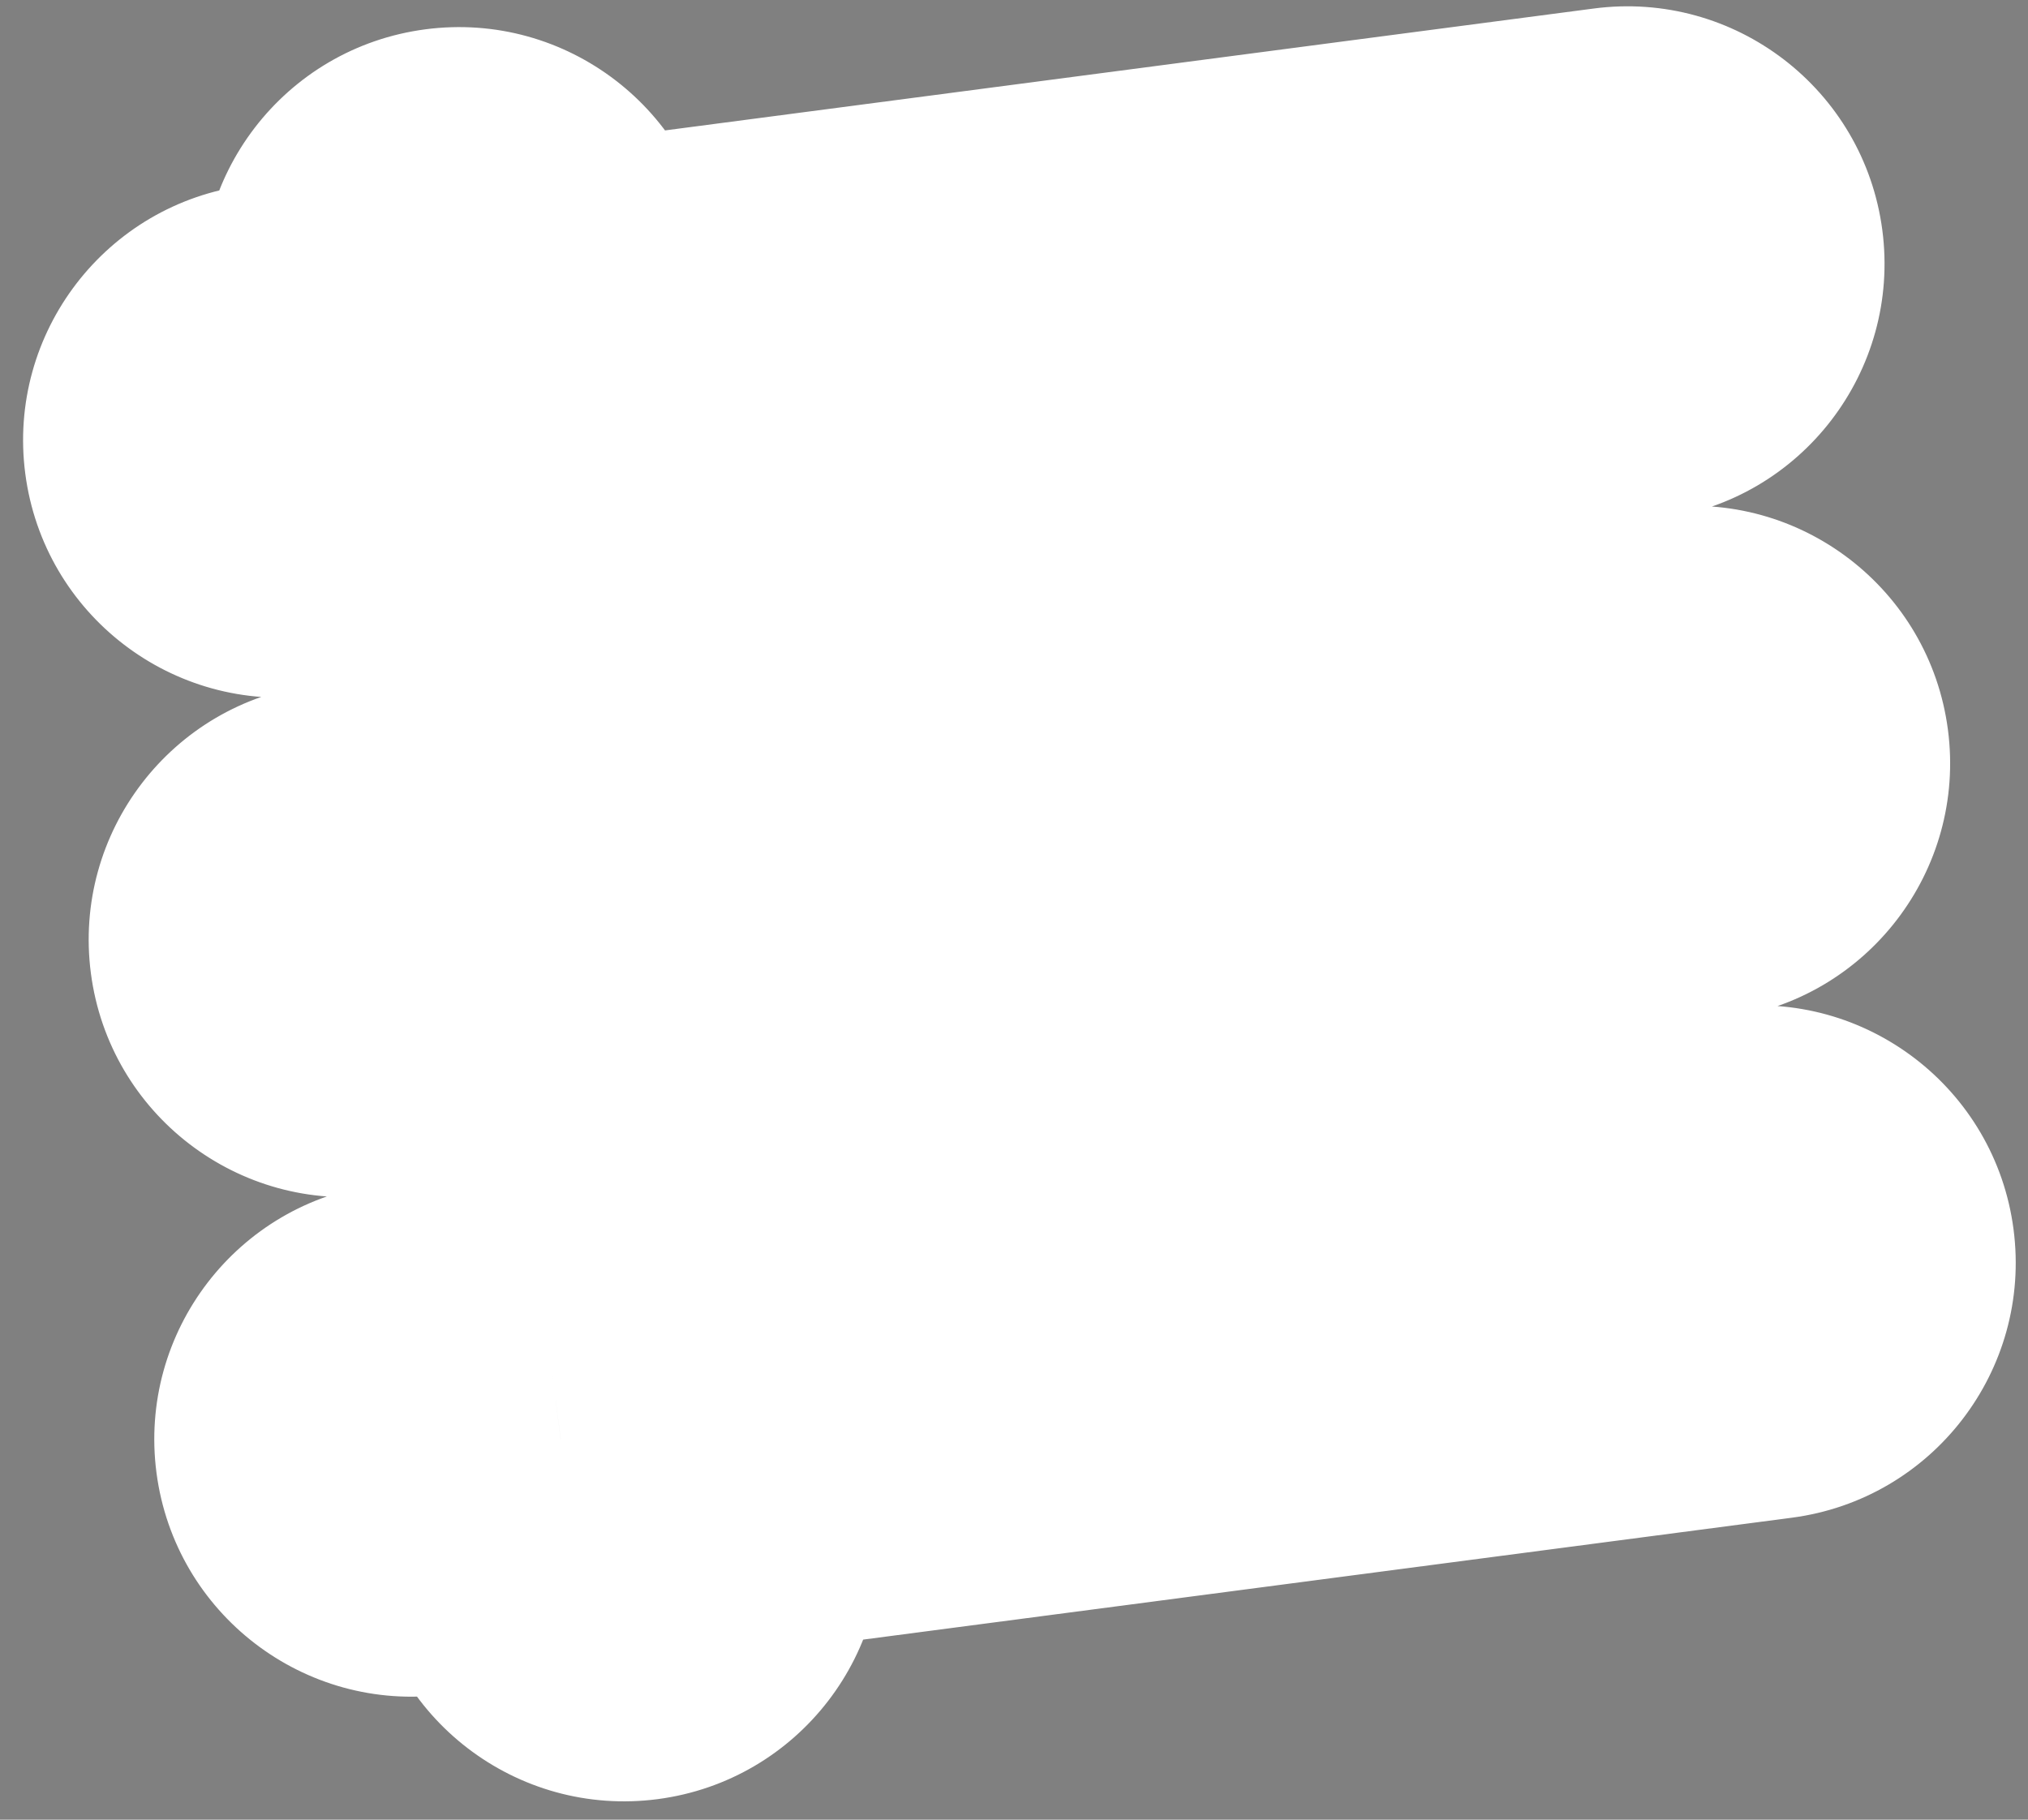 <svg width="78" height="70" viewBox="0 0 78 70" fill="none" xmlns="http://www.w3.org/2000/svg">
  <rect x="0" y="0" width="78" height="70" fill="#808080" stroke="none"/>
  <mask id="path-1-outside-1_2663_5748" maskUnits="userSpaceOnUse" x="-0.973" y="-6.099"
    width="81.36" height="77.915" fill="black">
    <rect fill="white" x="-0.973" y="-6.099" width="81.36" height="77.915" />
    <path fill-rule="evenodd" clip-rule="evenodd"
      d="M19.528 10.693C19.392 9.655 18.439 8.923 17.401 9.06C16.363 9.196 15.632 10.148 15.768 11.186L16.179 14.319L10.538 15.06C9.5 15.196 8.769 16.148 8.905 17.187C9.041 18.225 9.993 18.956 11.031 18.82L16.673 18.079L17.084 21.212C17.221 22.25 18.173 22.982 19.211 22.845C20.249 22.709 20.98 21.757 20.844 20.719L20.433 17.585L62.832 12.019C63.87 11.883 64.601 10.931 64.465 9.893C64.328 8.855 63.376 8.123 62.338 8.26L19.939 13.826L19.528 10.693ZM22.446 47.492C23.484 47.356 24.436 48.087 24.573 49.125L24.984 52.258L67.384 46.692C68.423 46.556 69.375 47.287 69.511 48.325C69.647 49.363 68.916 50.315 67.878 50.452L25.477 56.018L25.889 59.151C26.025 60.189 25.294 61.141 24.256 61.278C23.217 61.414 22.265 60.683 22.129 59.645L21.718 56.512L16.078 57.252C15.04 57.388 14.088 56.657 13.951 55.619C13.815 54.581 14.546 53.629 15.584 53.492L21.224 52.752L20.813 49.619C20.677 48.581 21.408 47.628 22.446 47.492ZM58.811 25.083C58.674 24.045 57.722 23.314 56.684 23.45C55.646 23.586 54.915 24.538 55.051 25.577L55.462 28.71L13.062 34.276C12.023 34.412 11.292 35.364 11.428 36.403C11.565 37.441 12.517 38.172 13.555 38.036L55.956 32.469L56.367 35.602C56.504 36.641 57.456 37.372 58.494 37.236C59.532 37.099 60.263 36.147 60.127 35.109L59.716 31.976L65.355 31.236C66.393 31.099 67.124 30.147 66.988 29.109C66.852 28.071 65.9 27.34 64.862 27.476L59.222 28.216L58.811 25.083Z" />
  </mask>
  <path fill-rule="evenodd" clip-rule="evenodd"
    d="M19.528 10.693C19.392 9.655 18.439 8.923 17.401 9.06C16.363 9.196 15.632 10.148 15.768 11.186L16.179 14.319L10.538 15.06C9.5 15.196 8.769 16.148 8.905 17.187C9.041 18.225 9.993 18.956 11.031 18.82L16.673 18.079L17.084 21.212C17.221 22.25 18.173 22.982 19.211 22.845C20.249 22.709 20.98 21.757 20.844 20.719L20.433 17.585L62.832 12.019C63.87 11.883 64.601 10.931 64.465 9.893C64.328 8.855 63.376 8.123 62.338 8.26L19.939 13.826L19.528 10.693ZM22.446 47.492C23.484 47.356 24.436 48.087 24.573 49.125L24.984 52.258L67.384 46.692C68.423 46.556 69.375 47.287 69.511 48.325C69.647 49.363 68.916 50.315 67.878 50.452L25.477 56.018L25.889 59.151C26.025 60.189 25.294 61.141 24.256 61.278C23.217 61.414 22.265 60.683 22.129 59.645L21.718 56.512L16.078 57.252C15.04 57.388 14.088 56.657 13.951 55.619C13.815 54.581 14.546 53.629 15.584 53.492L21.224 52.752L20.813 49.619C20.677 48.581 21.408 47.628 22.446 47.492ZM58.811 25.083C58.674 24.045 57.722 23.314 56.684 23.45C55.646 23.586 54.915 24.538 55.051 25.577L55.462 28.71L13.062 34.276C12.023 34.412 11.292 35.364 11.428 36.403C11.565 37.441 12.517 38.172 13.555 38.036L55.956 32.469L56.367 35.602C56.504 36.641 57.456 37.372 58.494 37.236C59.532 37.099 60.263 36.147 60.127 35.109L59.716 31.976L65.355 31.236C66.393 31.099 67.124 30.147 66.988 29.109C66.852 28.071 65.9 27.34 64.862 27.476L59.222 28.216L58.811 25.083Z"
    fill="black" />
  <path
    d="M16.179 14.319L17.221 22.251L25.153 21.21L24.111 13.278L16.179 14.319ZM16.673 18.079L24.605 17.038L23.564 9.106L15.632 10.147L16.673 18.079ZM17.084 21.212L9.152 22.253L9.152 22.253L17.084 21.212ZM19.211 22.845L20.252 30.777L20.252 30.777L19.211 22.845ZM20.844 20.719L12.912 21.76L20.844 20.719ZM20.433 17.585L19.391 9.654L11.459 10.695L12.501 18.627L20.433 17.585ZM19.939 13.826L12.007 14.867L13.048 22.799L20.98 21.758L19.939 13.826ZM24.984 52.258L17.052 53.3L18.093 61.232L26.025 60.19L24.984 52.258ZM25.477 56.018L24.436 48.086L16.504 49.127L17.545 57.059L25.477 56.018ZM22.129 59.645L14.197 60.686L14.197 60.686L22.129 59.645ZM21.718 56.512L29.65 55.47L28.608 47.538L20.676 48.58L21.718 56.512ZM21.224 52.752L22.265 60.684L30.197 59.642L29.156 51.711L21.224 52.752ZM20.813 49.619L12.881 50.66L20.813 49.619ZM58.811 25.083L66.743 24.042L58.811 25.083ZM55.051 25.577L62.983 24.535L55.051 25.577ZM55.462 28.71L56.504 36.642L64.436 35.6L63.394 27.669L55.462 28.71ZM55.956 32.469L63.888 31.428L62.846 23.496L54.915 24.538L55.956 32.469ZM56.367 35.602L48.435 36.644L56.367 35.602ZM59.716 31.976L58.674 24.044L50.742 25.085L51.784 33.017L59.716 31.976ZM59.222 28.216L51.29 29.258L52.331 37.19L60.263 36.148L59.222 28.216ZM18.442 16.992C15.1 17.43 12.035 15.077 11.596 11.734L27.46 9.652C26.748 4.233 21.779 0.416 16.36 1.128L18.442 16.992ZM23.7 10.145C24.139 13.488 21.785 16.553 18.442 16.992L16.36 1.128C10.941 1.839 7.125 6.809 7.836 12.228L23.7 10.145ZM24.111 13.278L23.7 10.145L7.836 12.228L8.247 15.361L24.111 13.278ZM11.579 22.992L17.221 22.251L15.138 6.387L9.497 7.128L11.579 22.992ZM16.837 16.145C17.276 19.488 14.922 22.553 11.579 22.992L9.497 7.128C4.078 7.839 0.262 12.809 0.973 18.228L16.837 16.145ZM9.99 10.888C13.333 10.449 16.398 12.803 16.837 16.145L0.973 18.228C1.684 23.647 6.654 27.463 12.073 26.752L9.99 10.888ZM15.632 10.147L9.99 10.888L12.073 26.752L17.714 26.011L15.632 10.147ZM25.016 20.171L24.605 17.038L8.741 19.12L9.152 22.253L25.016 20.171ZM18.17 14.913C21.512 14.475 24.577 16.828 25.016 20.171L9.152 22.253C9.864 27.672 14.833 31.489 20.252 30.777L18.17 14.913ZM12.912 21.76C12.473 18.418 14.827 15.352 18.17 14.913L20.252 30.777C25.671 30.066 29.487 25.096 28.776 19.677L12.912 21.76ZM12.501 18.627L12.912 21.76L28.776 19.677L28.365 16.544L12.501 18.627ZM61.79 4.087L19.391 9.654L21.474 25.517L63.873 19.951L61.79 4.087ZM56.533 10.934C56.094 7.592 58.448 4.526 61.79 4.087L63.873 19.951C69.292 19.24 73.108 14.27 72.397 8.851L56.533 10.934ZM63.379 16.192C60.037 16.63 56.971 14.277 56.533 10.934L72.397 8.851C71.685 3.433 66.716 -0.384 61.297 0.328L63.379 16.192ZM20.98 21.758L63.379 16.192L61.297 0.328L18.898 5.894L20.98 21.758ZM11.596 11.734L12.007 14.867L27.871 12.784L27.46 9.652L11.596 11.734ZM32.504 48.084C31.793 42.665 26.823 38.849 21.405 39.56L23.487 55.424C20.145 55.863 17.079 53.509 16.641 50.166L32.504 48.084ZM32.916 51.217L32.504 48.084L16.641 50.166L17.052 53.3L32.916 51.217ZM26.025 60.19L68.426 54.624L66.343 38.76L23.942 44.326L26.025 60.19ZM68.426 54.624C65.083 55.063 62.018 52.709 61.579 49.366L77.443 47.284C76.732 41.865 71.762 38.049 66.343 38.76L68.426 54.624ZM61.579 49.366C61.14 46.024 63.494 42.959 66.837 42.52L68.919 58.384C74.338 57.672 78.154 52.703 77.443 47.284L61.579 49.366ZM66.837 42.52L24.436 48.086L26.519 63.95L68.919 58.384L66.837 42.52ZM33.821 58.11L33.409 54.977L17.545 57.059L17.957 60.192L33.821 58.11ZM25.297 69.21C30.716 68.498 34.532 63.529 33.821 58.11L17.957 60.192C17.518 56.85 19.872 53.785 23.214 53.346L25.297 69.21ZM14.197 60.686C14.908 66.105 19.878 69.921 25.297 69.21L23.214 53.346C26.557 52.907 29.622 55.261 30.061 58.603L14.197 60.686ZM13.786 57.553L14.197 60.686L30.061 58.603L29.65 55.47L13.786 57.553ZM20.676 48.58L15.037 49.32L17.119 65.184L22.759 64.444L20.676 48.58ZM15.037 49.32C18.379 48.881 21.444 51.235 21.883 54.578L6.019 56.66C6.731 62.079 11.7 65.895 17.119 65.184L15.037 49.32ZM21.883 54.578C22.322 57.92 19.968 60.985 16.626 61.424L14.543 45.56C9.124 46.272 5.308 51.241 6.019 56.66L21.883 54.578ZM16.626 61.424L22.265 60.684L20.183 44.82L14.543 45.56L16.626 61.424ZM12.881 50.66L13.292 53.793L29.156 51.711L28.745 48.577L12.881 50.66ZM21.405 39.56C15.986 40.272 12.169 45.241 12.881 50.66L28.745 48.577C29.184 51.92 26.83 54.985 23.487 55.424L21.405 39.56ZM57.725 31.382C54.383 31.821 51.318 29.467 50.879 26.124L66.743 24.042C66.031 18.623 61.062 14.807 55.643 15.518L57.725 31.382ZM62.983 24.535C63.422 27.878 61.068 30.943 57.725 31.382L55.643 15.518C50.224 16.229 46.408 21.199 47.119 26.618L62.983 24.535ZM63.394 27.669L62.983 24.535L47.119 26.618L47.53 29.751L63.394 27.669ZM14.103 42.208L56.504 36.642L54.421 20.778L12.02 26.344L14.103 42.208ZM19.36 35.361C19.799 38.704 17.445 41.769 14.103 42.208L12.02 26.344C6.601 27.056 2.785 32.025 3.496 37.444L19.36 35.361ZM12.514 30.104C15.856 29.665 18.922 32.019 19.36 35.361L3.496 37.444C4.208 42.863 9.177 46.679 14.596 45.968L12.514 30.104ZM54.915 24.538L12.514 30.104L14.596 45.968L56.997 40.401L54.915 24.538ZM64.299 34.561L63.888 31.428L48.024 33.511L48.435 36.644L64.299 34.561ZM57.453 29.304C60.795 28.865 63.86 31.219 64.299 34.561L48.435 36.644C49.147 42.063 54.116 45.879 59.535 45.167L57.453 29.304ZM52.195 36.15C51.756 32.808 54.11 29.742 57.453 29.304L59.535 45.167C64.954 44.456 68.77 39.486 68.059 34.068L52.195 36.15ZM51.784 33.017L52.195 36.15L68.059 34.068L67.647 30.935L51.784 33.017ZM64.314 23.304L58.674 24.044L60.757 39.908L66.397 39.167L64.314 23.304ZM59.056 30.15C58.617 26.808 60.971 23.742 64.314 23.304L66.397 39.167C71.815 38.456 75.632 33.487 74.92 28.068L59.056 30.15ZM65.903 35.408C62.56 35.847 59.495 33.493 59.056 30.15L74.92 28.068C74.209 22.649 69.239 18.833 63.82 19.544L65.903 35.408ZM60.263 36.148L65.903 35.408L63.82 19.544L58.181 20.284L60.263 36.148ZM50.879 26.124L51.29 29.258L67.154 27.175L66.743 24.042L50.879 26.124Z"
    fill="white" mask="url(#path-1-outside-1_2663_5748)" />
</svg>
  